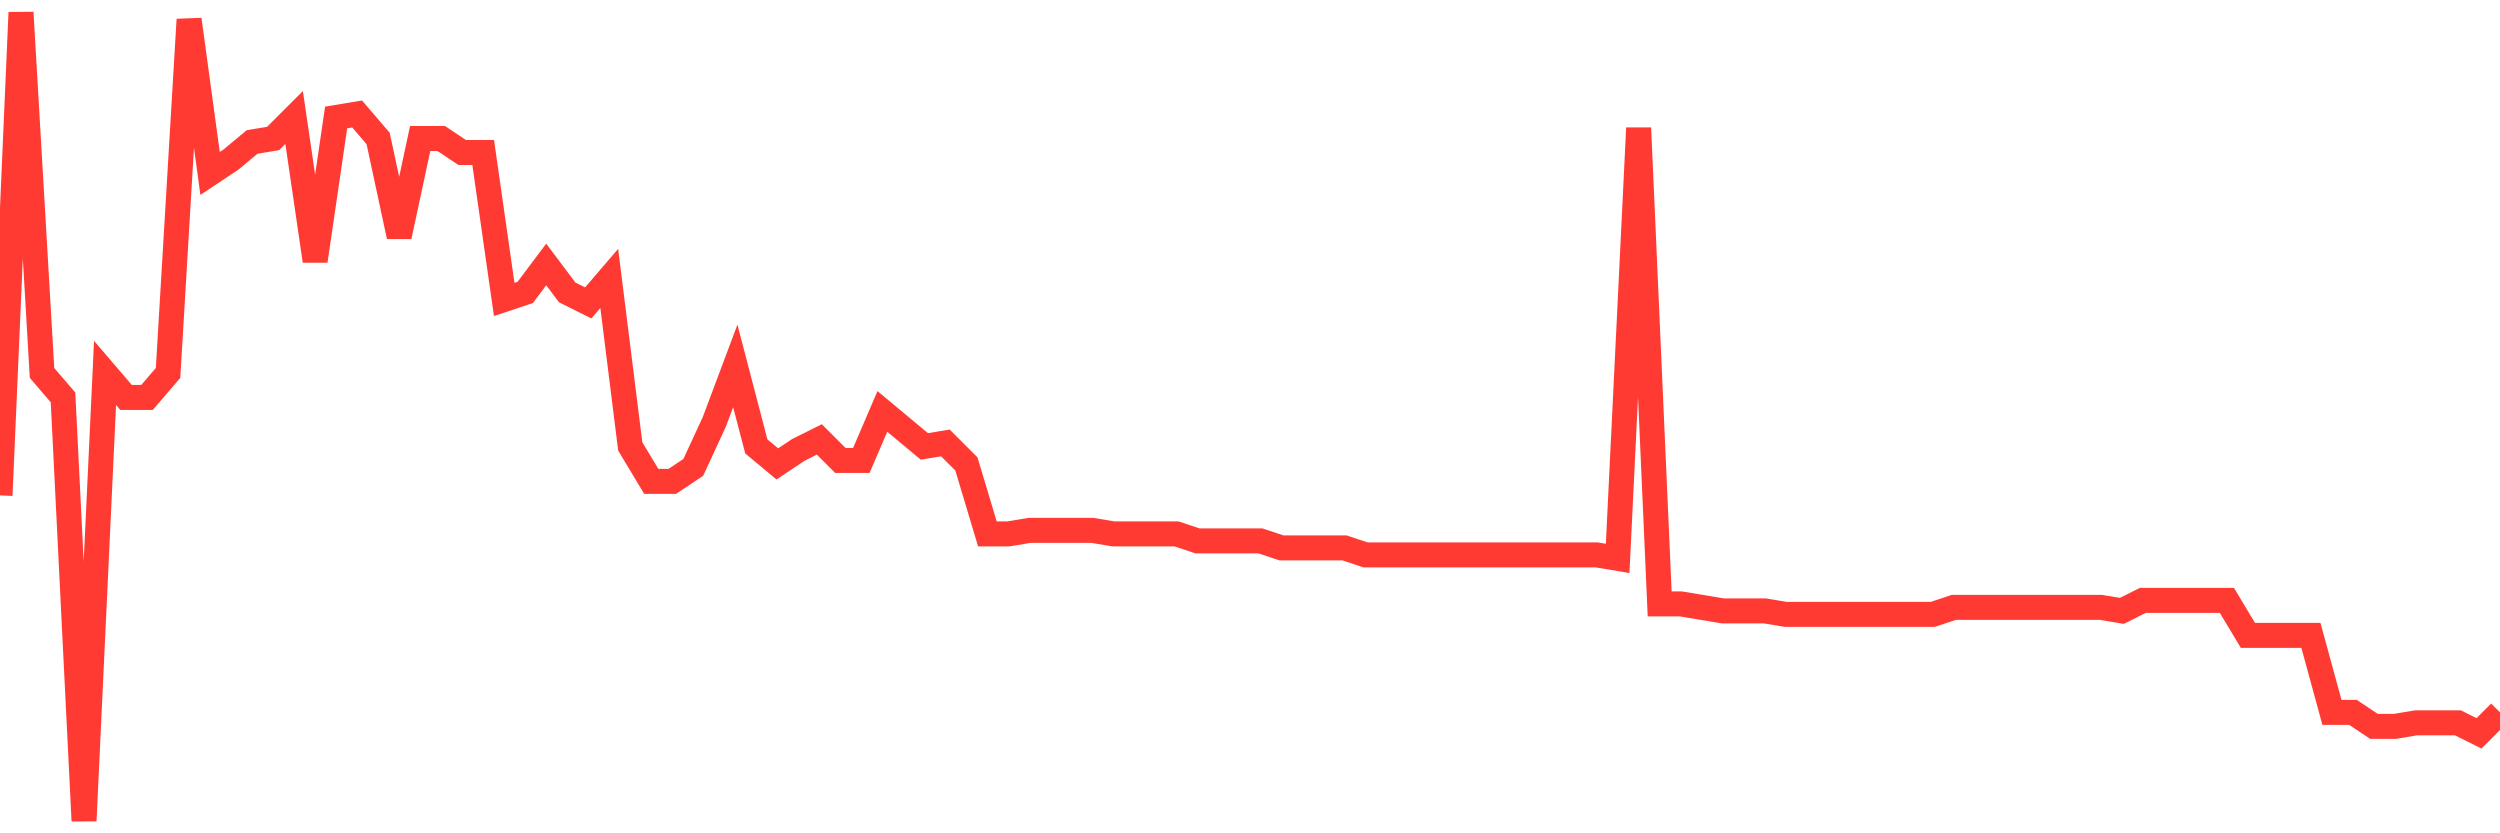 <svg
  xmlns="http://www.w3.org/2000/svg"
  xmlns:xlink="http://www.w3.org/1999/xlink"
  width="120"
  height="40"
  viewBox="0 0 120 40"
  preserveAspectRatio="none"
>
  <polyline
    points="0,23.779 1.008,0.6 2.017,17.9 3.025,19.076 4.034,39.4 5.042,17.9 6.05,19.076 7.059,19.076 8.067,17.9 9.076,0.936 10.084,8.326 11.092,7.655 12.101,6.815 13.109,6.647 14.118,5.639 15.126,12.526 16.134,5.639 17.143,5.471 18.151,6.647 19.16,11.35 20.168,6.647 21.176,6.647 22.185,7.319 23.193,7.319 24.202,14.373 25.21,14.037 26.218,12.694 27.227,14.037 28.235,14.541 29.244,13.365 30.252,21.428 31.261,23.107 32.269,23.107 33.277,22.435 34.286,20.252 35.294,17.565 36.303,21.428 37.311,22.268 38.319,21.596 39.328,21.092 40.336,22.1 41.345,22.1 42.353,19.748 43.361,20.588 44.37,21.428 45.378,21.26 46.387,22.268 47.395,25.627 48.403,25.627 49.412,25.459 50.42,25.459 51.429,25.459 52.437,25.459 53.445,25.627 54.454,25.627 55.462,25.627 56.471,25.627 57.479,25.963 58.487,25.963 59.496,25.963 60.504,25.963 61.513,26.299 62.521,26.299 63.529,26.299 64.538,26.299 65.546,26.635 66.555,26.635 67.563,26.635 68.571,26.635 69.58,26.635 70.588,26.635 71.597,26.635 72.605,26.635 73.613,26.635 74.622,26.635 75.63,26.635 76.639,26.635 77.647,26.803 78.655,6.143 79.664,28.986 80.672,28.986 81.681,29.154 82.689,29.322 83.697,29.322 84.706,29.322 85.714,29.49 86.723,29.49 87.731,29.49 88.739,29.49 89.748,29.49 90.756,29.49 91.765,29.49 92.773,29.49 93.782,29.154 94.79,29.154 95.798,29.154 96.807,29.154 97.815,29.154 98.824,29.154 99.832,29.154 100.84,29.154 101.849,29.322 102.857,28.818 103.866,28.818 104.874,28.818 105.882,28.818 106.891,28.818 107.899,30.498 108.908,30.498 109.916,30.498 110.924,30.498 111.933,34.193 112.941,34.193 113.95,34.865 114.958,34.865 115.966,34.697 116.975,34.697 117.983,34.697 118.992,35.201 120,34.193"
    fill="none"
    stroke="#ff3a33"
    stroke-width="1.2"
  >
  </polyline>
</svg>